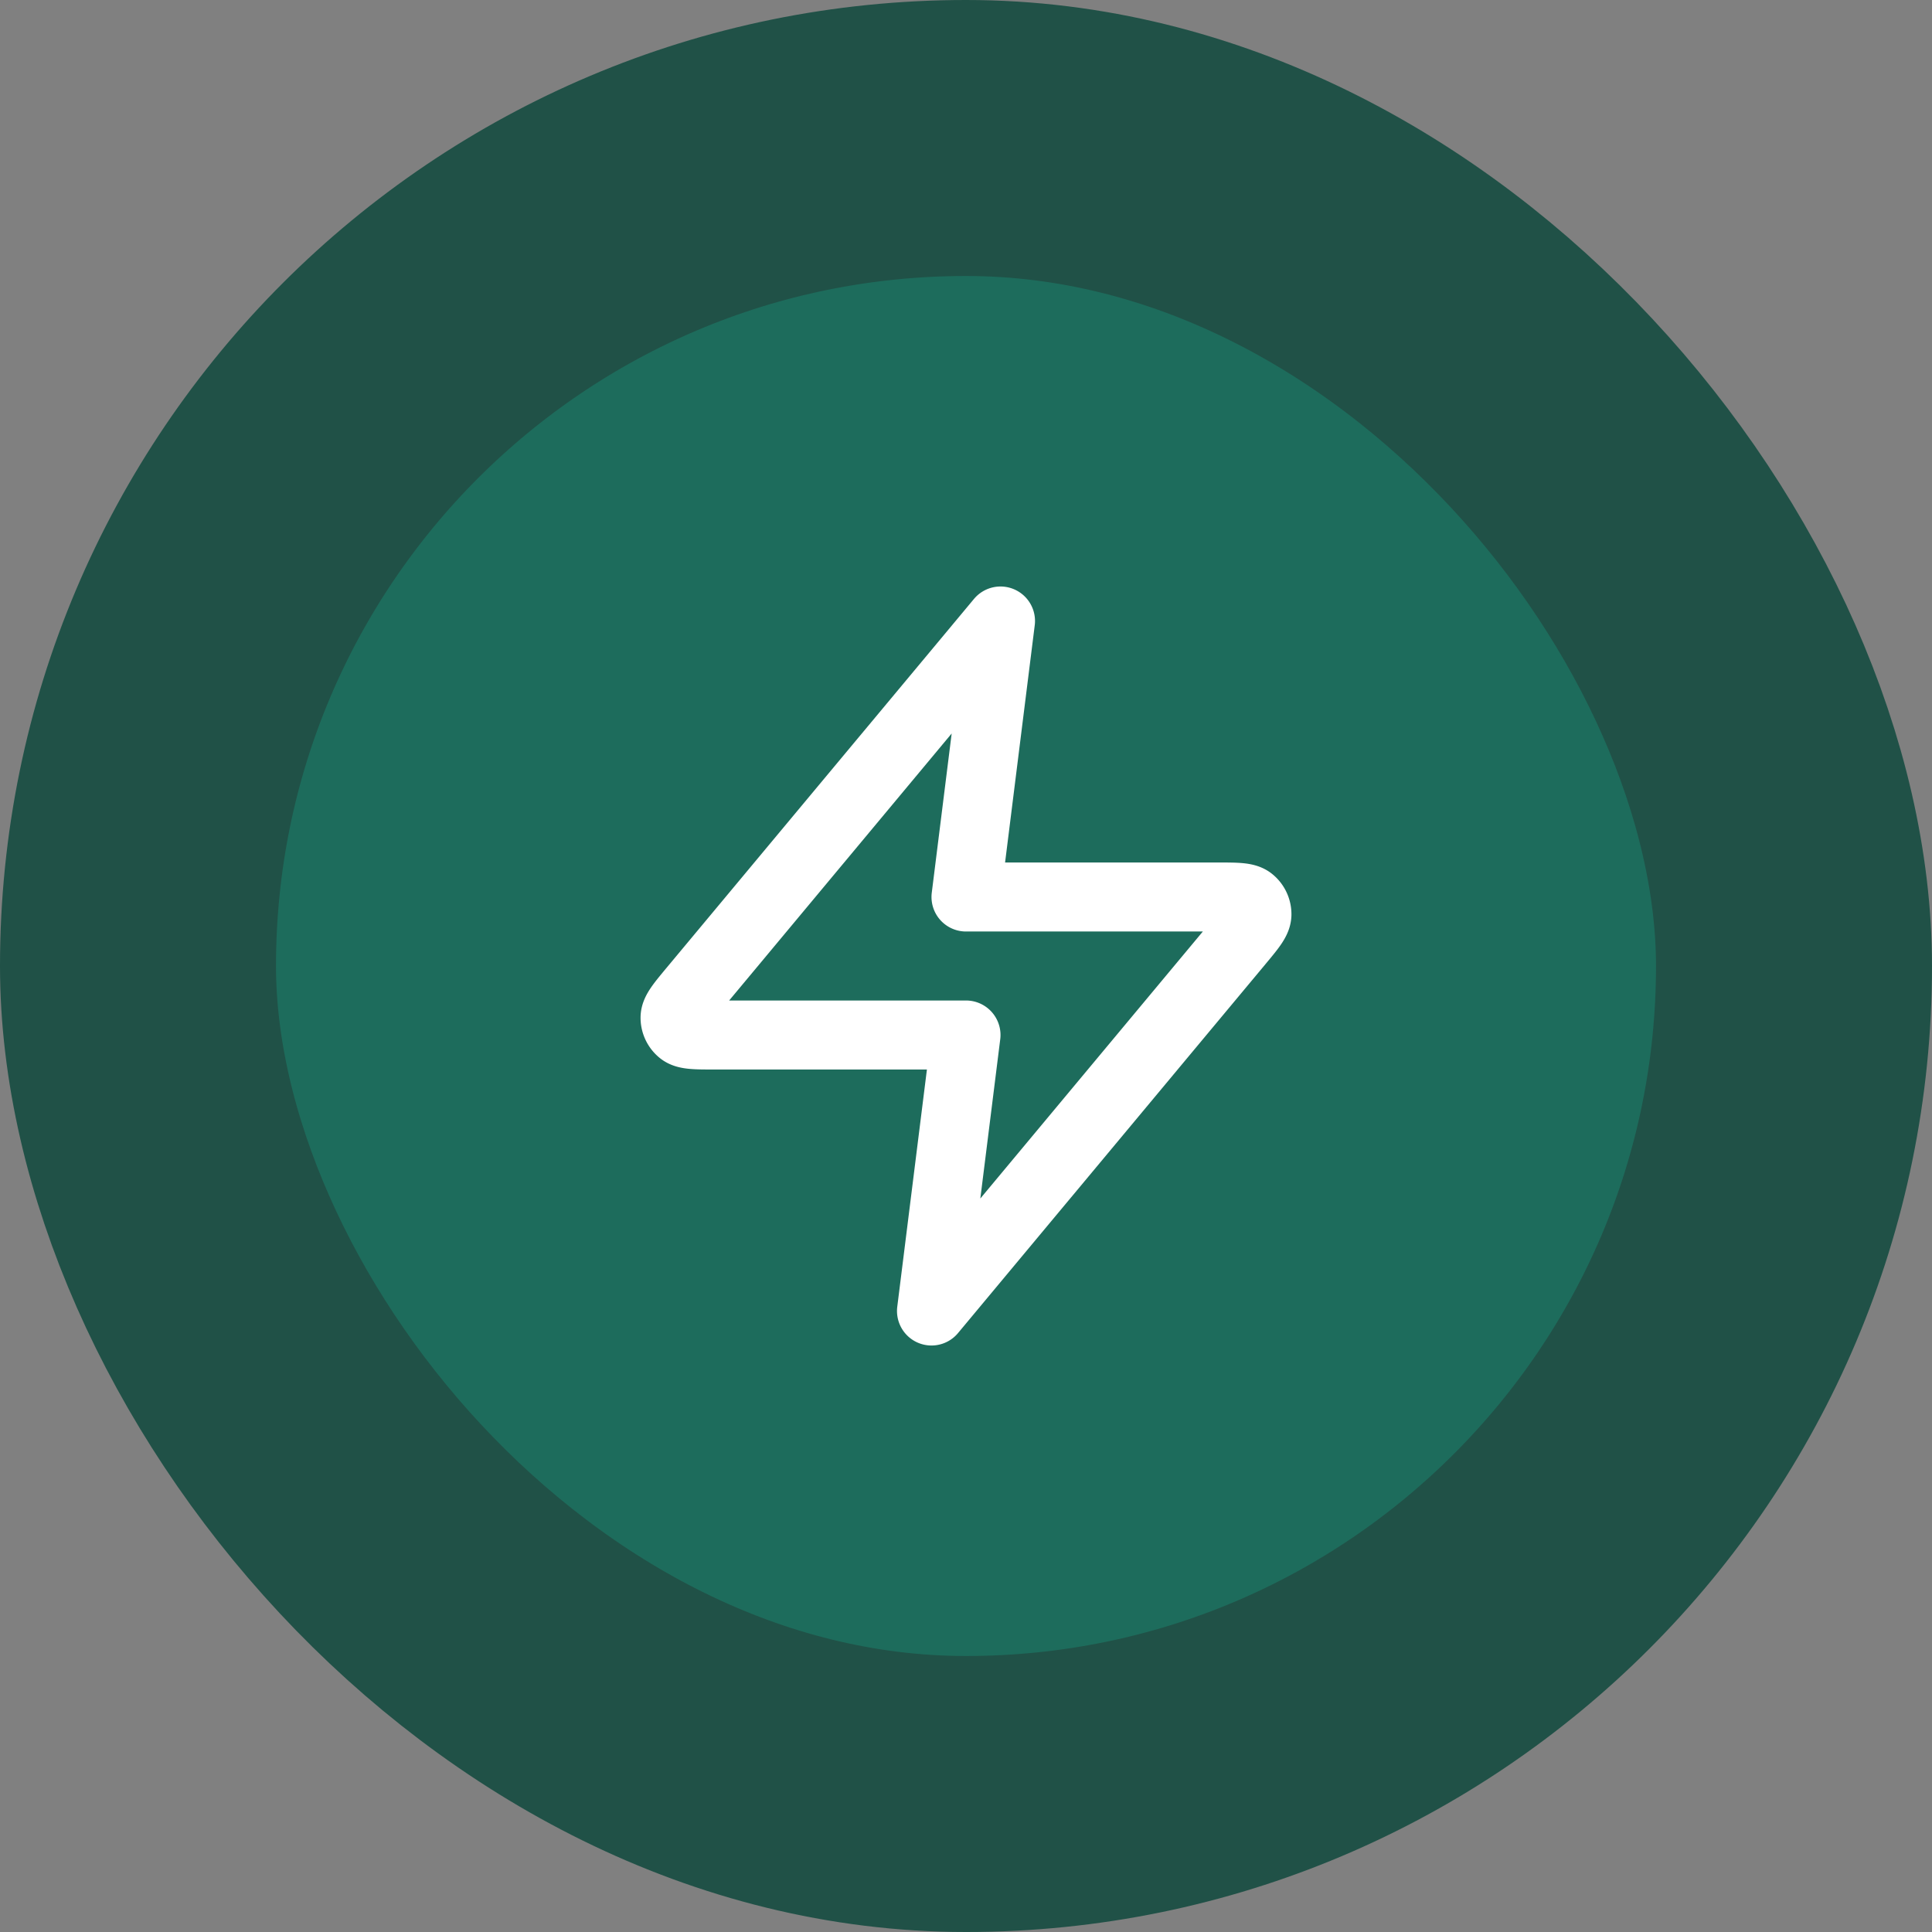 <svg xmlns="http://www.w3.org/2000/svg" width="56" height="56" fill="none" xmlns:v="https://vecta.io/nano"><rect width="100%" height="100%" fill="#808080" stroke="none"/><rect x="4" y="4" width="48" height="48" rx="24" fill="#1d6c5c"/><path d="M29 18l-8.907 10.688c-.349.419-.523.628-.526.805a.5.5 0 0 0 .186.396c.137.111.41.111.955.111H28l-1 8 8.907-10.688c.349-.419.523-.628.526-.805a.5.5 0 0 0-.186-.396c-.137-.111-.41-.111-.955-.111H28l1-8z" stroke="#fff" stroke-width="2" stroke-linejoin="round"/><rect x="4" y="4" width="48" height="48" rx="24" stroke="#205147" stroke-width="8"/></svg>